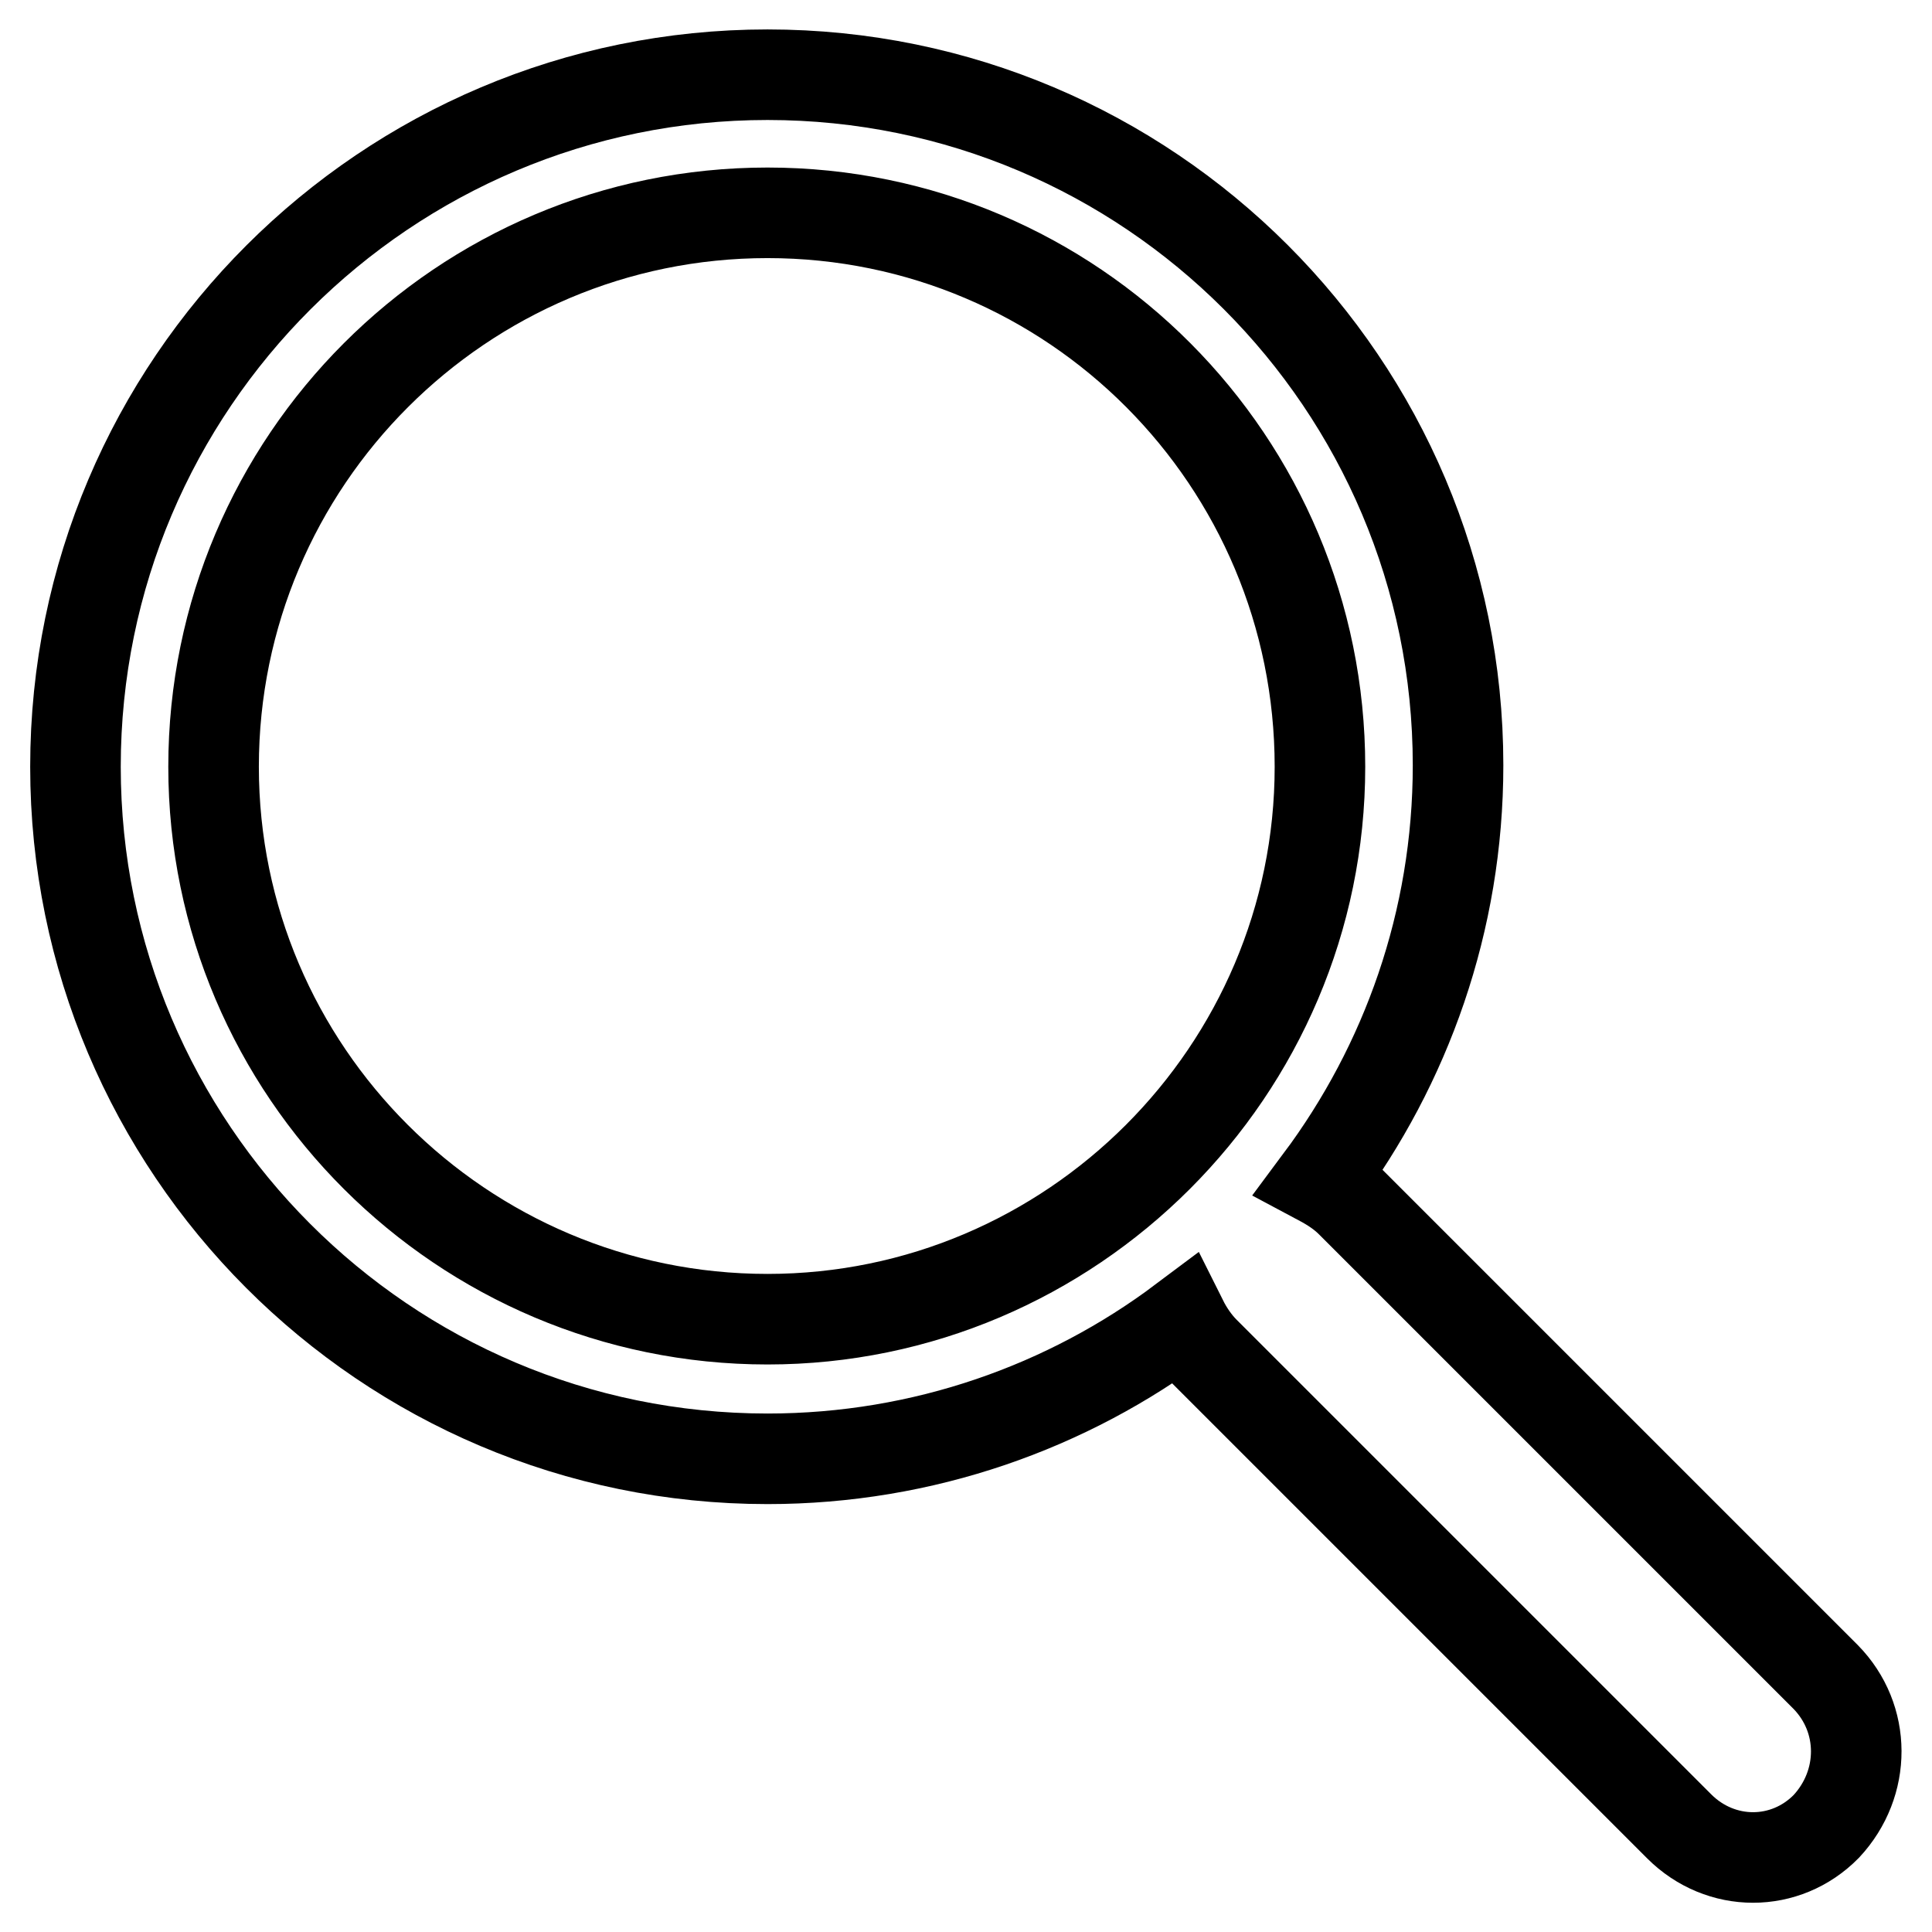 <?xml version="1.0" encoding="utf-8"?>
<!-- Svg Vector Icons : http://www.onlinewebfonts.com/icon -->
<!DOCTYPE svg PUBLIC "-//W3C//DTD SVG 1.1//EN" "http://www.w3.org/Graphics/SVG/1.1/DTD/svg11.dtd">
<svg version="1.1" xmlns="http://www.w3.org/2000/svg" xmlns:xlink="http://www.w3.org/1999/xlink" x="0px" y="0px" viewBox="0 0 256 256" enable-background="new 0 0 256 256" xml:space="preserve">
<g> <path stroke-width="12" fill-opacity="0" stroke="#000000"  d="M241.9,222.2l-62.9-62.9c-1.2-1.2-2.6-2.1-4.1-2.9c11.4-15.3,18.3-34.3,18.3-55c0-50.5-41-91.5-91.5-91.5 S10,50.9,10,101.6c0,50.5,41,91.7,91.7,91.7c20.7,0,39.8-6.9,55-18.3c0.7,1.4,1.7,2.9,2.9,4.1l62.9,62.9c5.5,5.5,14.1,5.5,19.5,0 C247.3,236.3,247.3,227.7,241.9,222.2L241.9,222.2z M101.7,174.8c-40.5,0-73.4-32.9-73.4-73.2c0-40.5,32.9-73.4,73.4-73.4 c40.5,0,73.2,32.9,73.2,73.4C174.9,141.9,142,174.8,101.7,174.8z"/></g>
</svg>